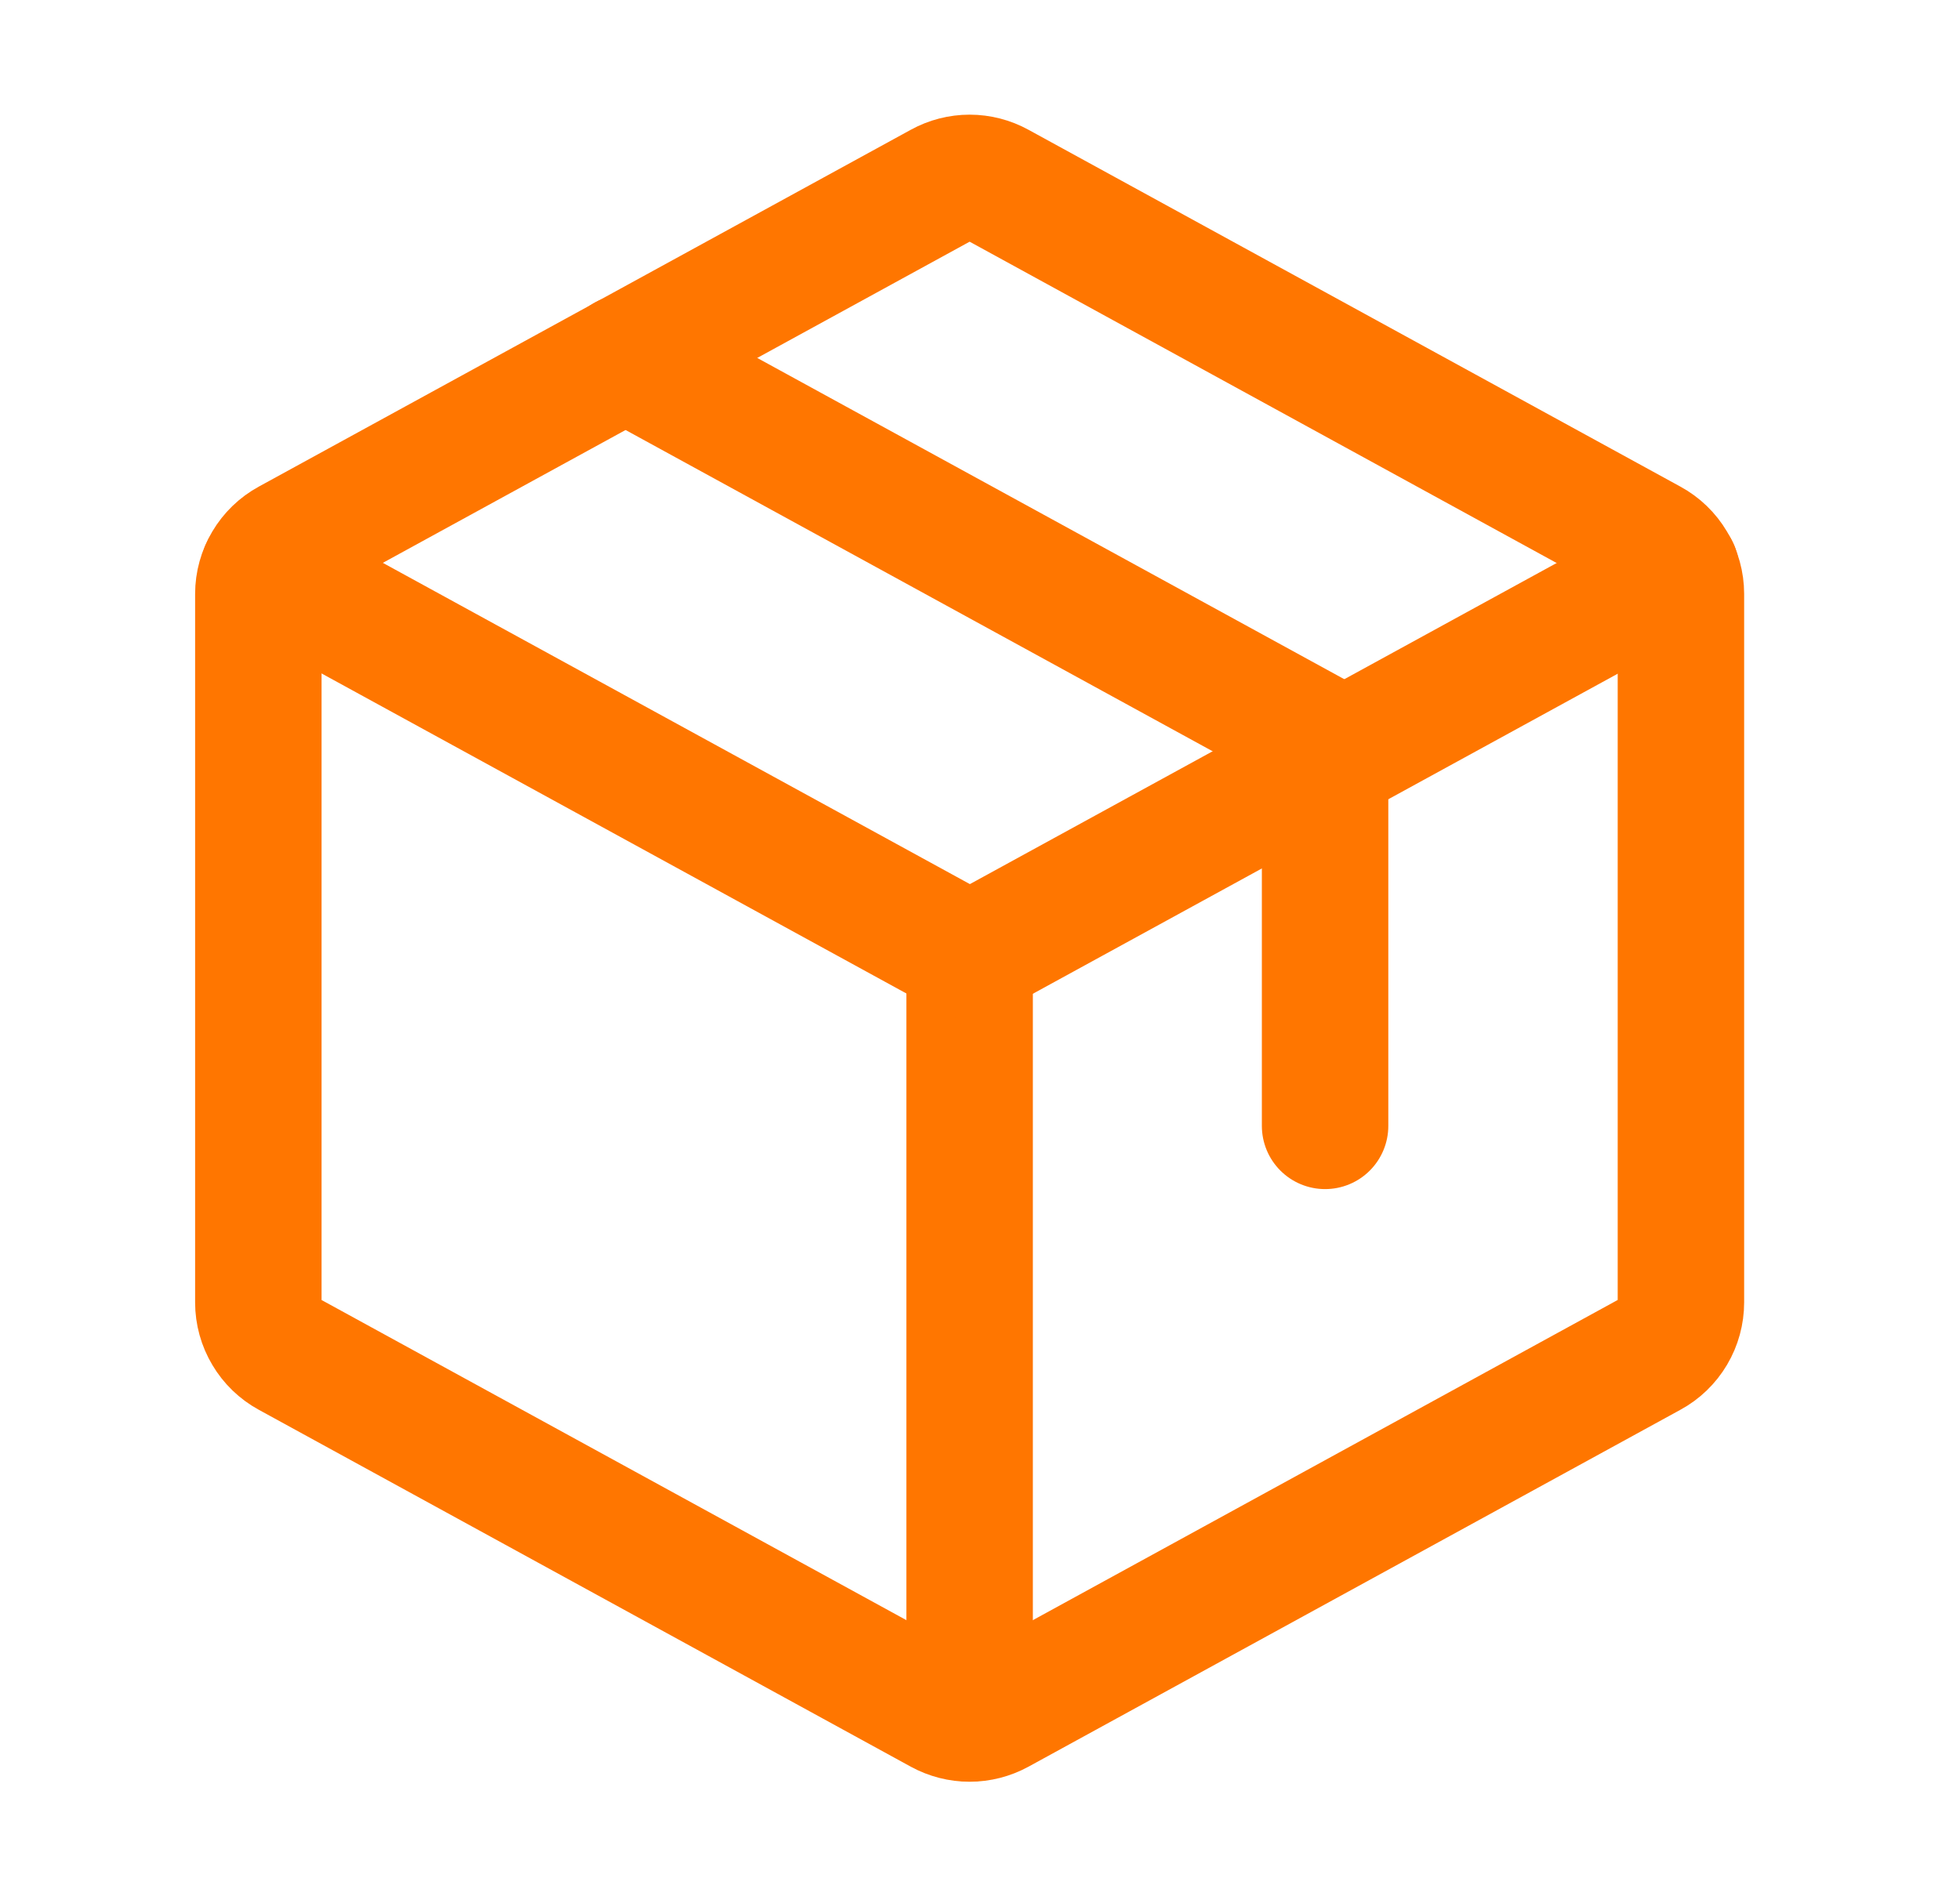 <svg width="31" height="30" viewBox="0 0 31 30" fill="none" xmlns="http://www.w3.org/2000/svg">
<path d="M15.336 15.128V27.184" stroke="#FF7600" stroke-width="2" stroke-linecap="round" stroke-linejoin="round"/>
<path d="M4.172 9.014L15.34 15.127L26.508 9.014" stroke="#FF7600" stroke-width="2" stroke-linecap="round" stroke-linejoin="round"/>
<path d="M26.098 21.426L15.786 27.073C15.648 27.148 15.493 27.188 15.336 27.188C15.179 27.188 15.024 27.148 14.886 27.073L4.573 21.426C4.426 21.346 4.303 21.227 4.218 21.083C4.132 20.939 4.086 20.774 4.086 20.606V9.396C4.086 9.228 4.132 9.063 4.218 8.919C4.303 8.775 4.426 8.656 4.573 8.576L14.886 2.93C15.024 2.854 15.179 2.814 15.336 2.814C15.493 2.814 15.648 2.854 15.786 2.93L26.098 8.576C26.246 8.656 26.369 8.775 26.454 8.919C26.54 9.063 26.586 9.228 26.586 9.396V20.604C26.586 20.772 26.541 20.937 26.455 21.082C26.369 21.227 26.246 21.346 26.098 21.426Z" stroke="#FF7600" stroke-width="2" stroke-linecap="round" stroke-linejoin="round"/>
<path d="M9.891 5.661L20.958 11.719V17.812" stroke="#FF7600" stroke-width="2" stroke-linecap="round" stroke-linejoin="round"/>
</svg>